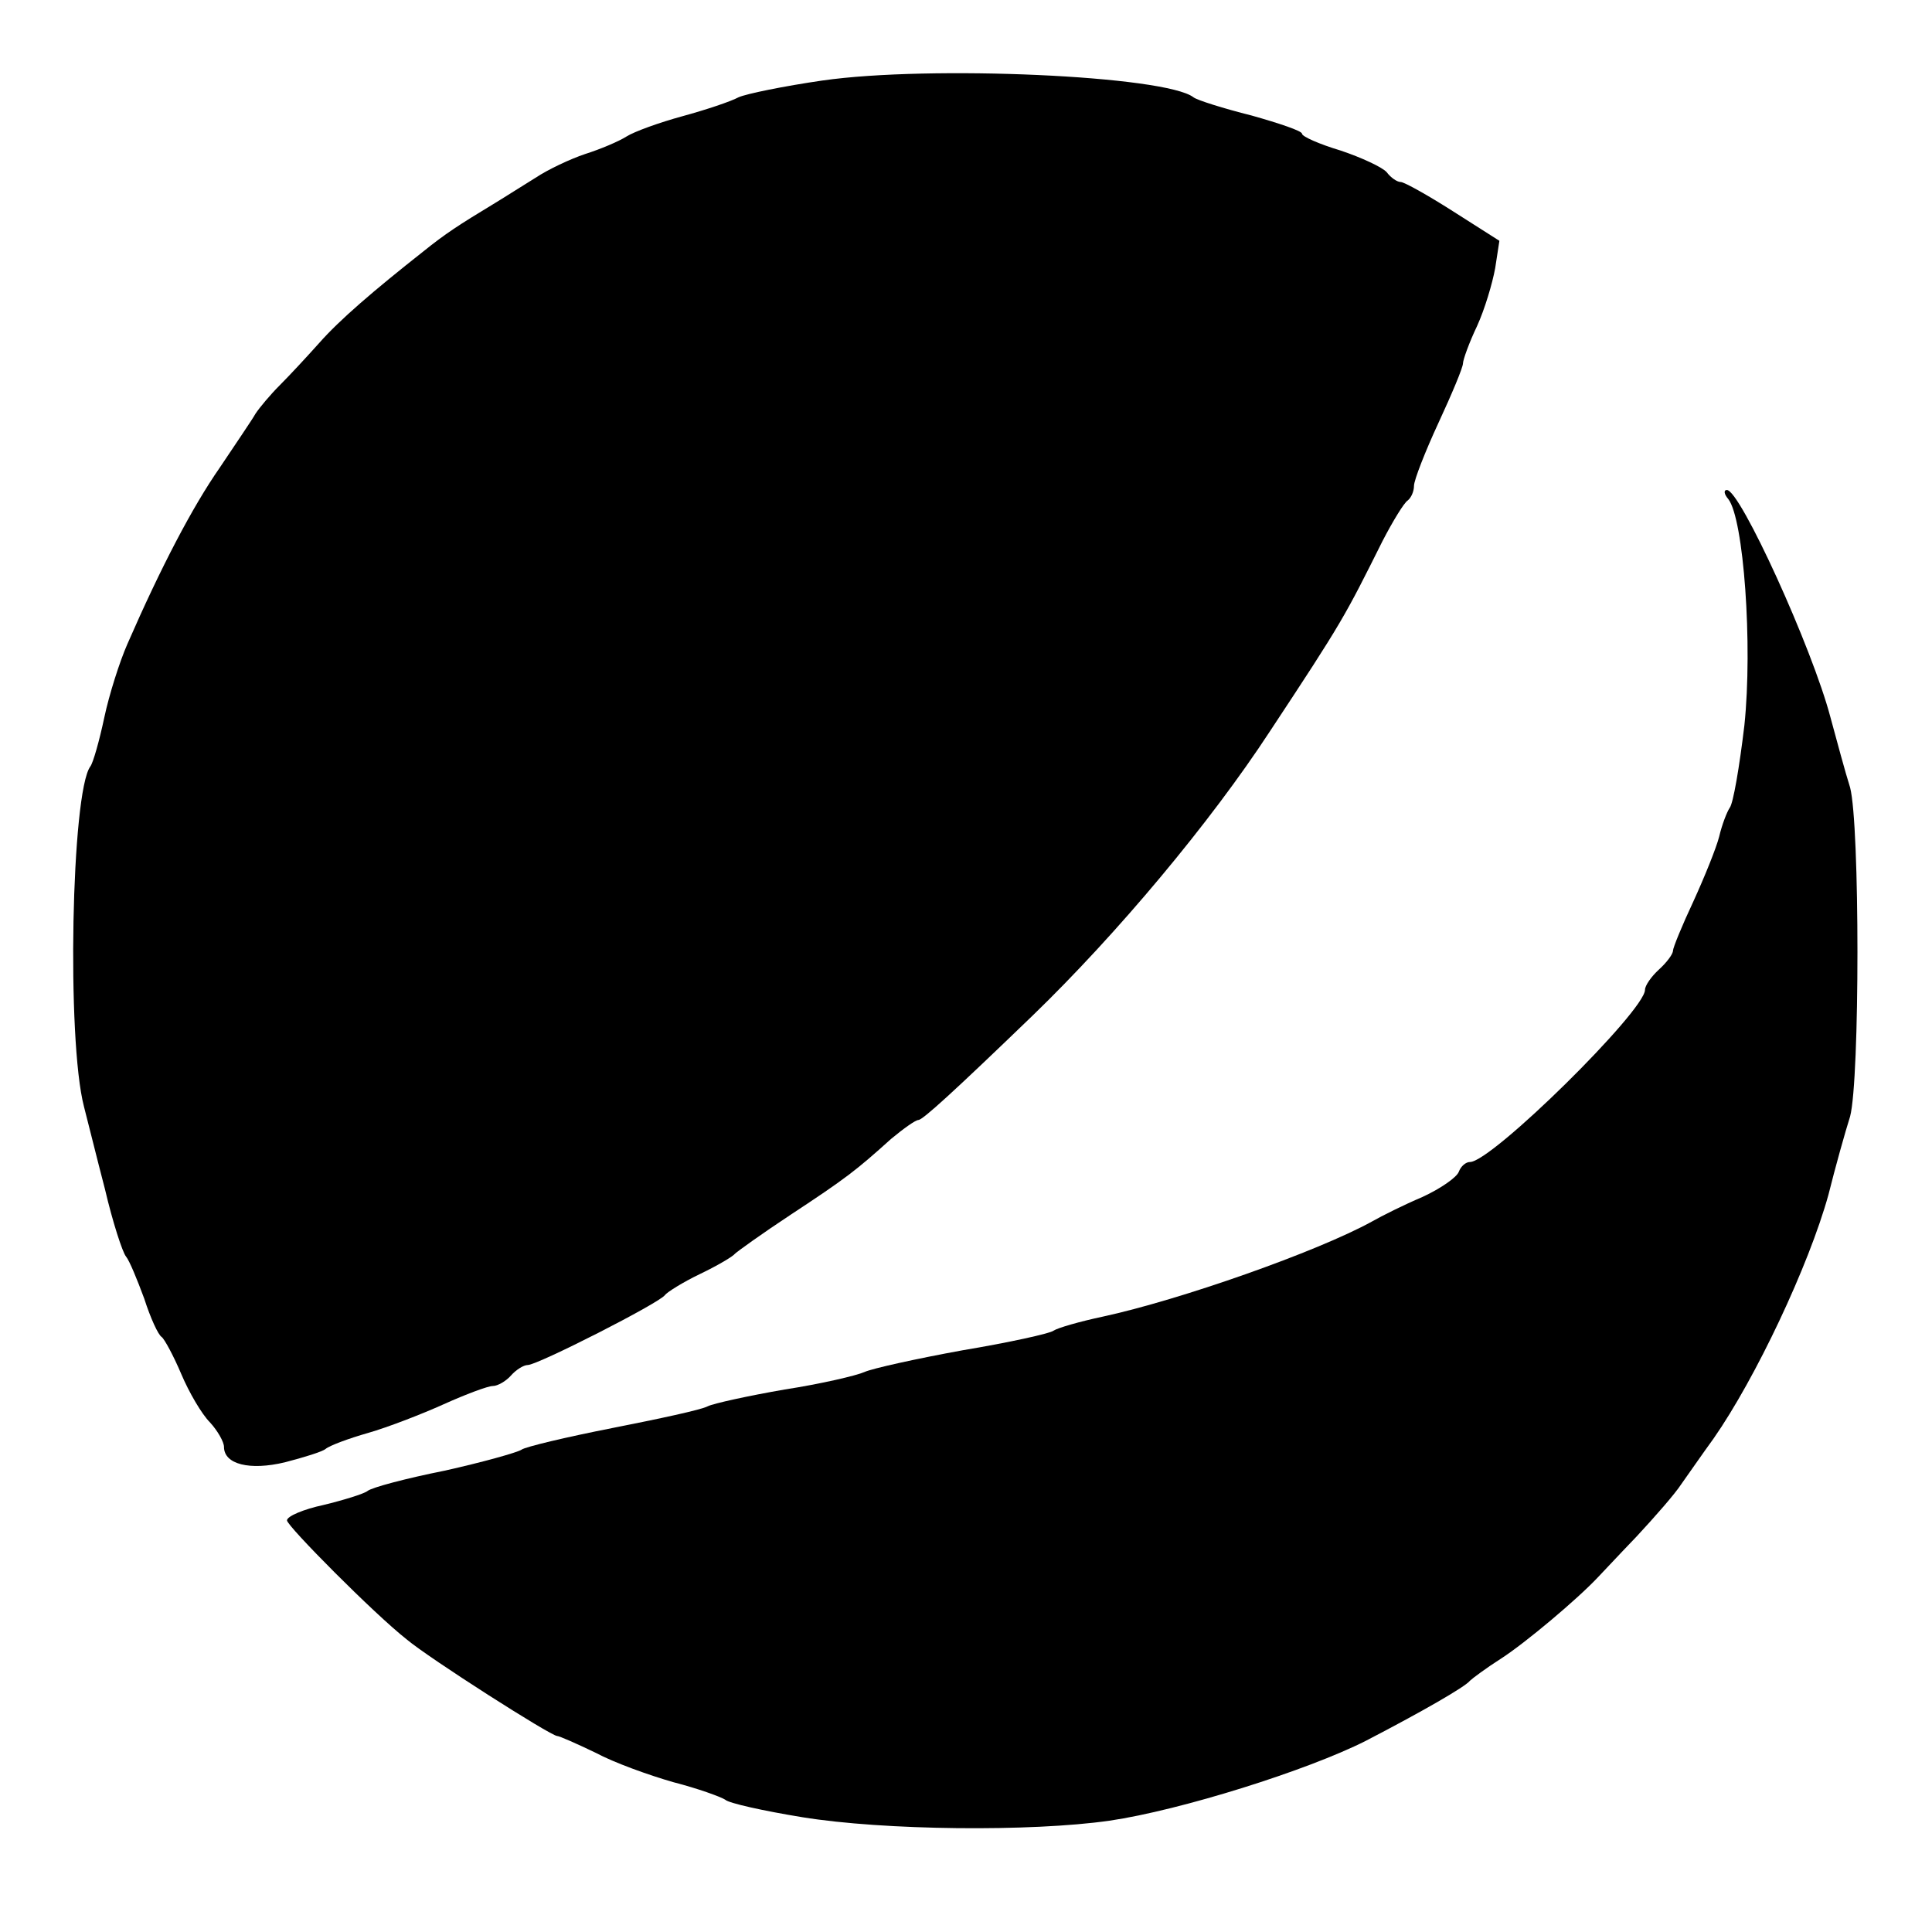 <?xml version="1.0" standalone="no"?>
<!DOCTYPE svg PUBLIC "-//W3C//DTD SVG 20010904//EN"
 "http://www.w3.org/TR/2001/REC-SVG-20010904/DTD/svg10.dtd">
<svg version="1.0" xmlns="http://www.w3.org/2000/svg"
 width="276pt" height="276pt" viewBox="0 0 276 276"
 preserveAspectRatio="xMidYMid meet">
<g transform="translate(0,276) scale(0.1,-0.1)"
fill="#000000" stroke="none">
<path d="M1175 2645 c-55 -8 -109 -19 -120 -24 -11 -6 -47 -18 -80 -27 -33 -9
-69 -22 -80 -29 -11 -7 -37 -18 -59 -25 -21 -7 -53 -22 -71 -34 -18 -11 -46
-29 -61 -38 -48 -29 -68 -42 -99 -67 -71 -56 -120 -98 -149 -131 -17 -19 -42
-46 -56 -60 -14 -14 -29 -32 -35 -41 -5 -9 -29 -44 -51 -77 -39 -56 -84 -142
-132 -252 -11 -25 -26 -72 -33 -105 -7 -33 -16 -65 -20 -70 -27 -37 -34 -390
-9 -486 5 -19 18 -72 30 -118 11 -47 25 -90 30 -96 5 -6 16 -33 26 -60 9 -28
20 -52 25 -55 4 -3 17 -27 28 -53 11 -26 29 -57 41 -69 11 -12 20 -28 20 -35
0 -25 37 -34 87 -22 27 7 53 15 58 19 6 5 33 15 61 23 28 8 77 27 108 41 31
14 63 26 70 26 7 0 19 7 26 15 7 8 18 15 24 15 14 0 189 89 196 100 3 4 25 18
50 30 25 12 47 25 50 29 3 3 39 29 80 56 79 52 93 63 143 108 18 15 35 27 39
27 6 0 50 40 163 149 121 117 254 276 339 406 105 159 107 164 161 272 15 29
31 55 36 58 5 4 9 13 9 21 0 8 16 49 35 90 19 41 35 79 35 85 0 5 9 30 20 53
11 24 22 61 26 83 l6 39 -66 42 c-36 23 -70 42 -75 42 -5 0 -14 6 -20 14 -6 7
-36 21 -66 31 -30 9 -55 20 -55 24 0 4 -33 15 -72 26 -40 10 -78 22 -83 26
-40 31 -377 46 -530 24z"/>
<path d="M2469 2047 c22 -28 35 -208 23 -323 -7 -59 -16 -112 -21 -118 -4 -6
-11 -24 -15 -41 -4 -16 -21 -58 -37 -93 -16 -34 -29 -66 -29 -70 0 -5 -9 -17
-20 -27 -11 -10 -20 -23 -20 -29 0 -30 -219 -246 -250 -246 -6 0 -13 -6 -16
-14 -3 -8 -26 -24 -52 -36 -26 -11 -58 -27 -72 -35 -78 -43 -274 -112 -385
-136 -33 -7 -64 -16 -70 -20 -5 -4 -64 -17 -130 -28 -66 -12 -129 -26 -140
-31 -11 -5 -62 -17 -114 -25 -52 -9 -102 -20 -110 -24 -9 -5 -70 -18 -136 -31
-66 -13 -125 -27 -130 -31 -6 -4 -56 -18 -110 -30 -55 -11 -104 -24 -110 -29
-5 -4 -34 -13 -63 -20 -28 -6 -52 -16 -52 -22 0 -8 125 -134 171 -170 32 -27
206 -138 215 -138 3 0 28 -11 55 -24 26 -14 76 -32 111 -42 35 -9 68 -21 74
-25 5 -5 55 -16 110 -25 117 -19 327 -21 439 -5 102 15 283 72 366 114 79 41
142 77 149 86 3 3 23 18 45 32 34 22 108 84 138 116 4 4 29 31 55 58 26 28 55
61 64 75 10 14 30 43 46 65 60 86 136 247 164 348 10 40 24 90 31 112 14 53
14 417 0 470 -7 22 -19 67 -28 100 -26 99 -129 325 -148 325 -5 0 -4 -6 2 -13z"/>
</g>
</svg>
